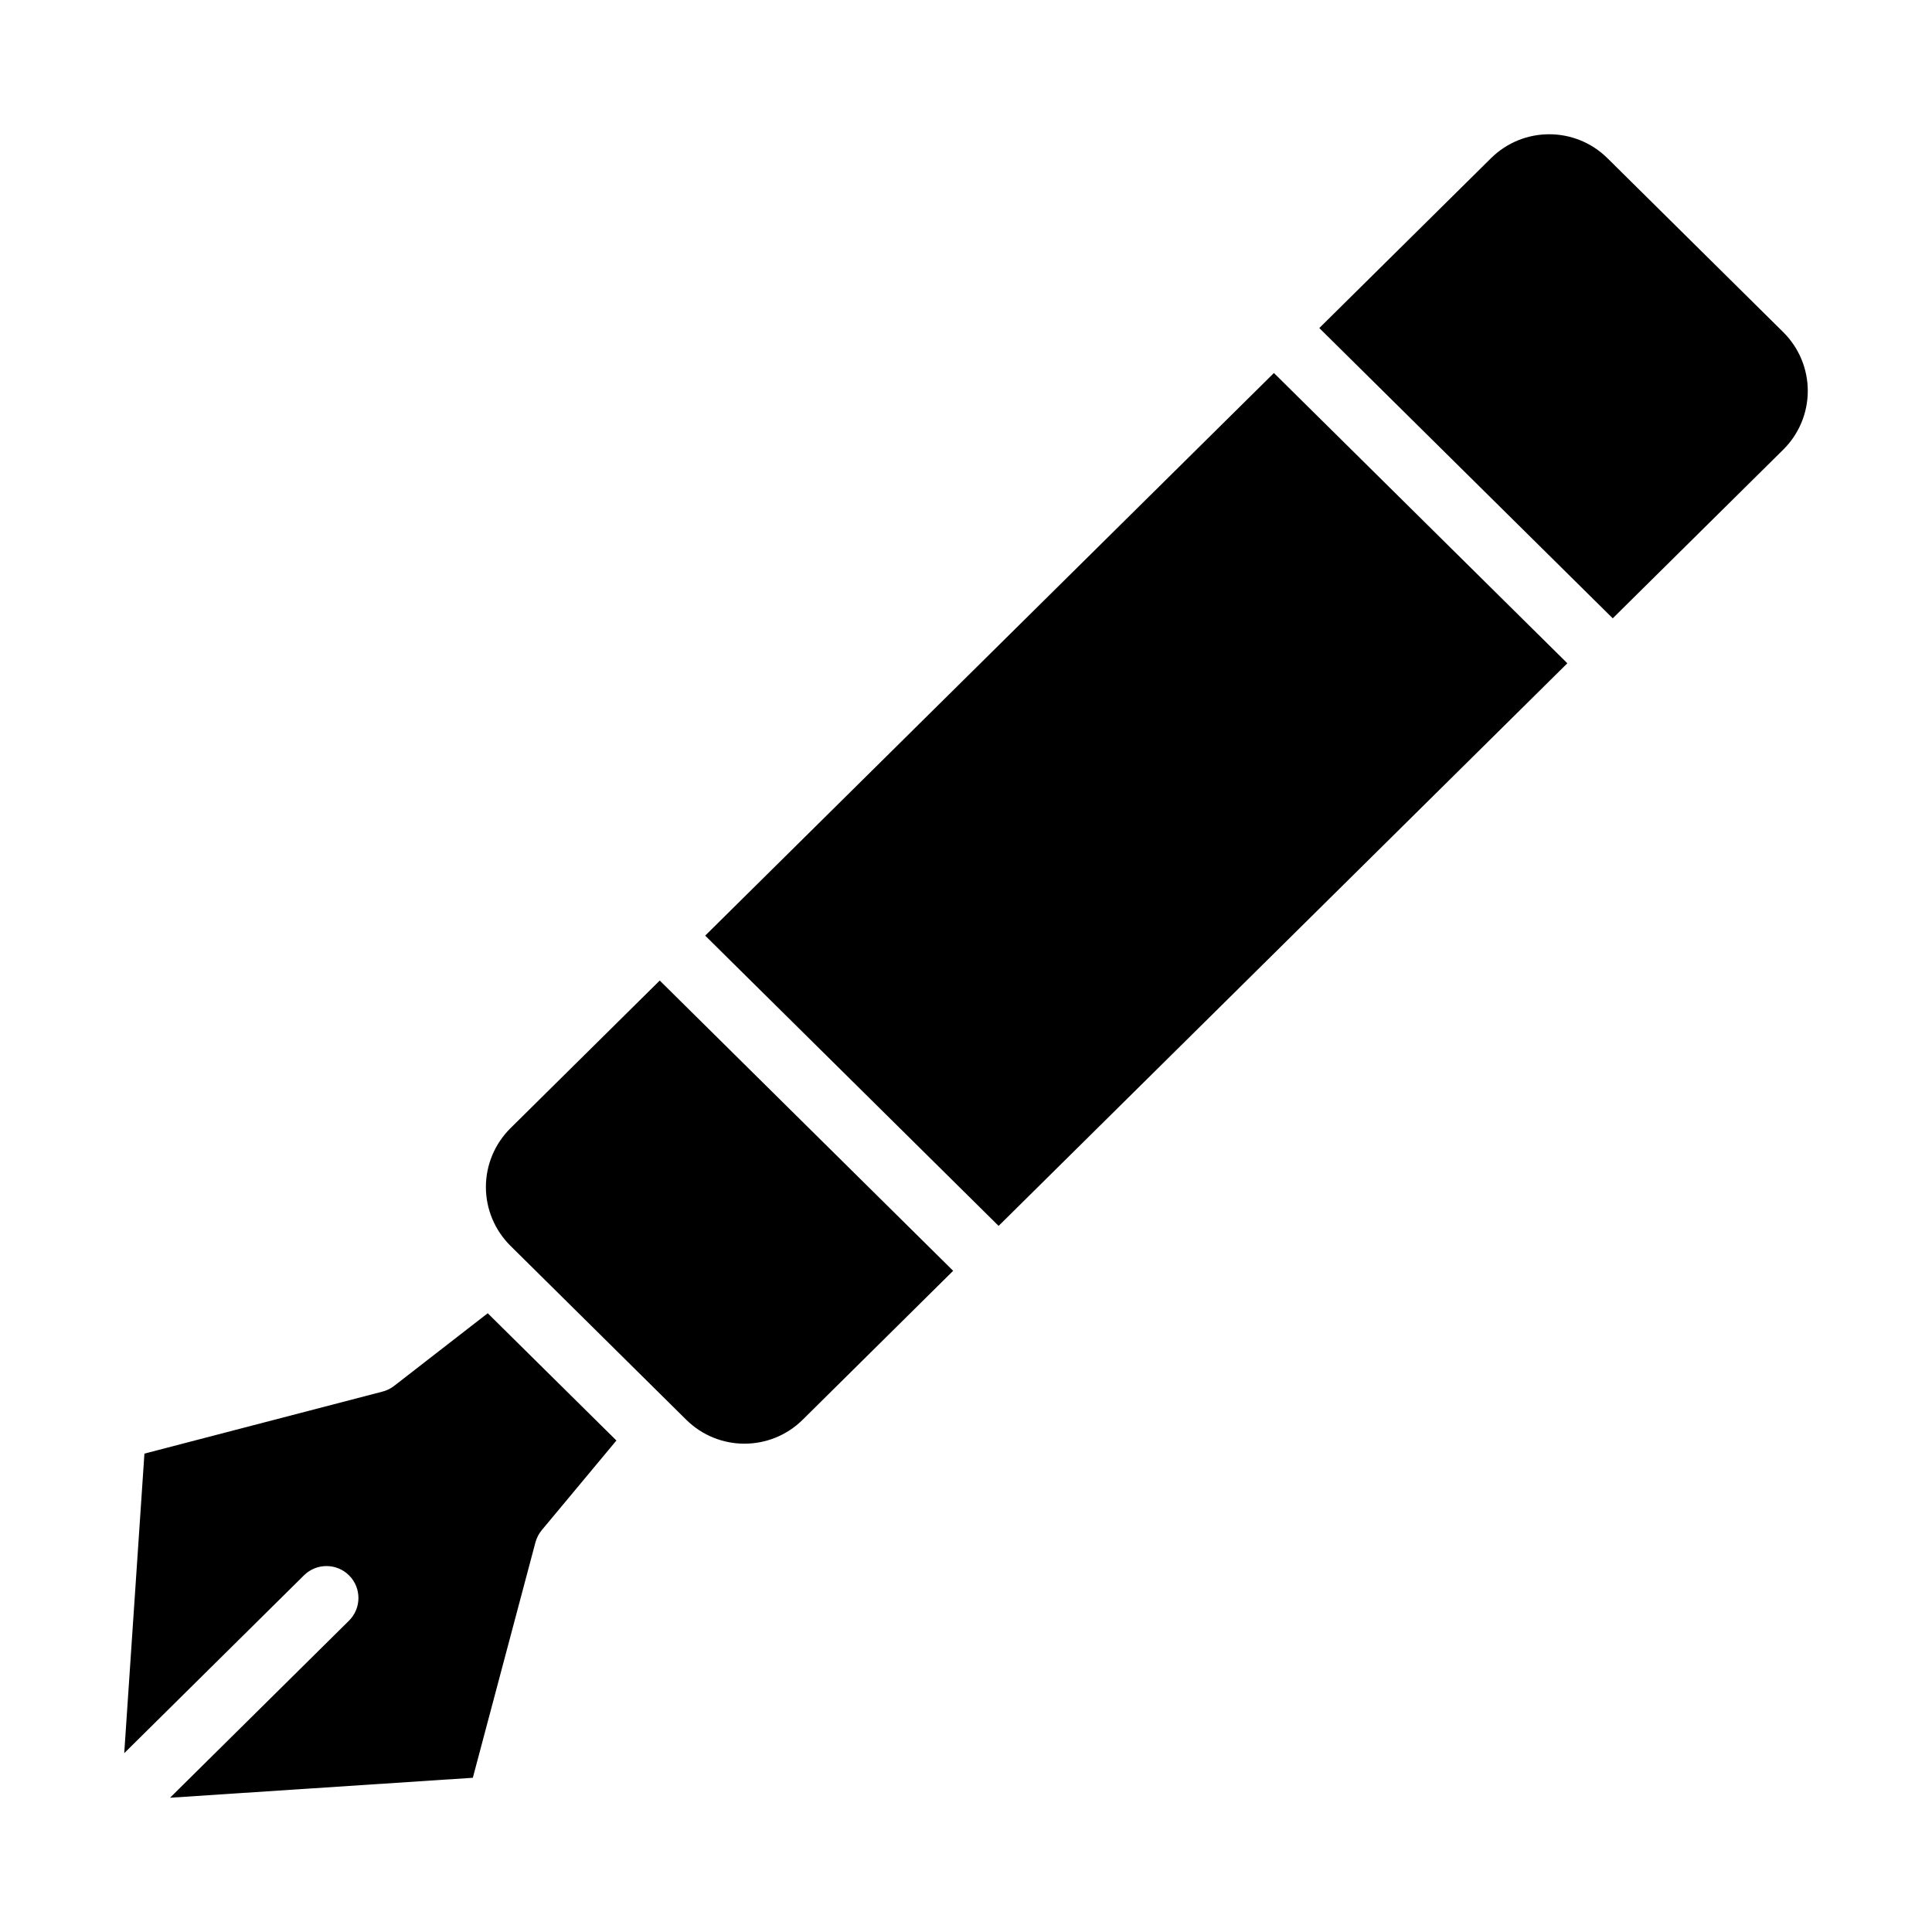 <?xml version="1.0" encoding="UTF-8"?>
<!-- Uploaded to: SVG Repo, www.svgrepo.com, Generator: SVG Repo Mixer Tools -->
<svg fill="#000000" width="800px" height="800px" version="1.1" viewBox="144 144 512 512" xmlns="http://www.w3.org/2000/svg">
 <path d="m273.26 492.02-24.828 19.27c-0.914 0.707-1.953 1.211-3.055 1.496l-63.102 16.438-5.352 79.383 47.656-47.152c3.32-3.273 8.691-3.242 11.965 0.078 3.289 3.32 3.258 8.676-0.062 11.965l-47.422 46.918 80.246-5.289 16.594-62.395c0.332-1.195 0.898-2.297 1.684-3.242l19.773-23.742-34.102-33.723zm45.578-88.168-39.566 39.141c-4.156 4.125-6.504 9.73-6.504 15.586 0 5.84 2.348 11.445 6.504 15.57l46.602 46.113c8.551 8.438 22.277 8.438 30.828 0l39.895-39.484-77.762-76.926zm12.043-11.902 77.762 76.926 150.72-149.1-77.762-76.926zm240.51-84.09 45.184-44.699c4.156-4.109 6.504-9.715 6.504-15.57 0-5.84-2.348-11.461-6.504-15.57-14.168-14.012-32.543-32.195-46.602-46.113-8.551-8.438-22.277-8.438-30.828 0l-45.516 45.027z" fill-rule="evenodd"/>
</svg>